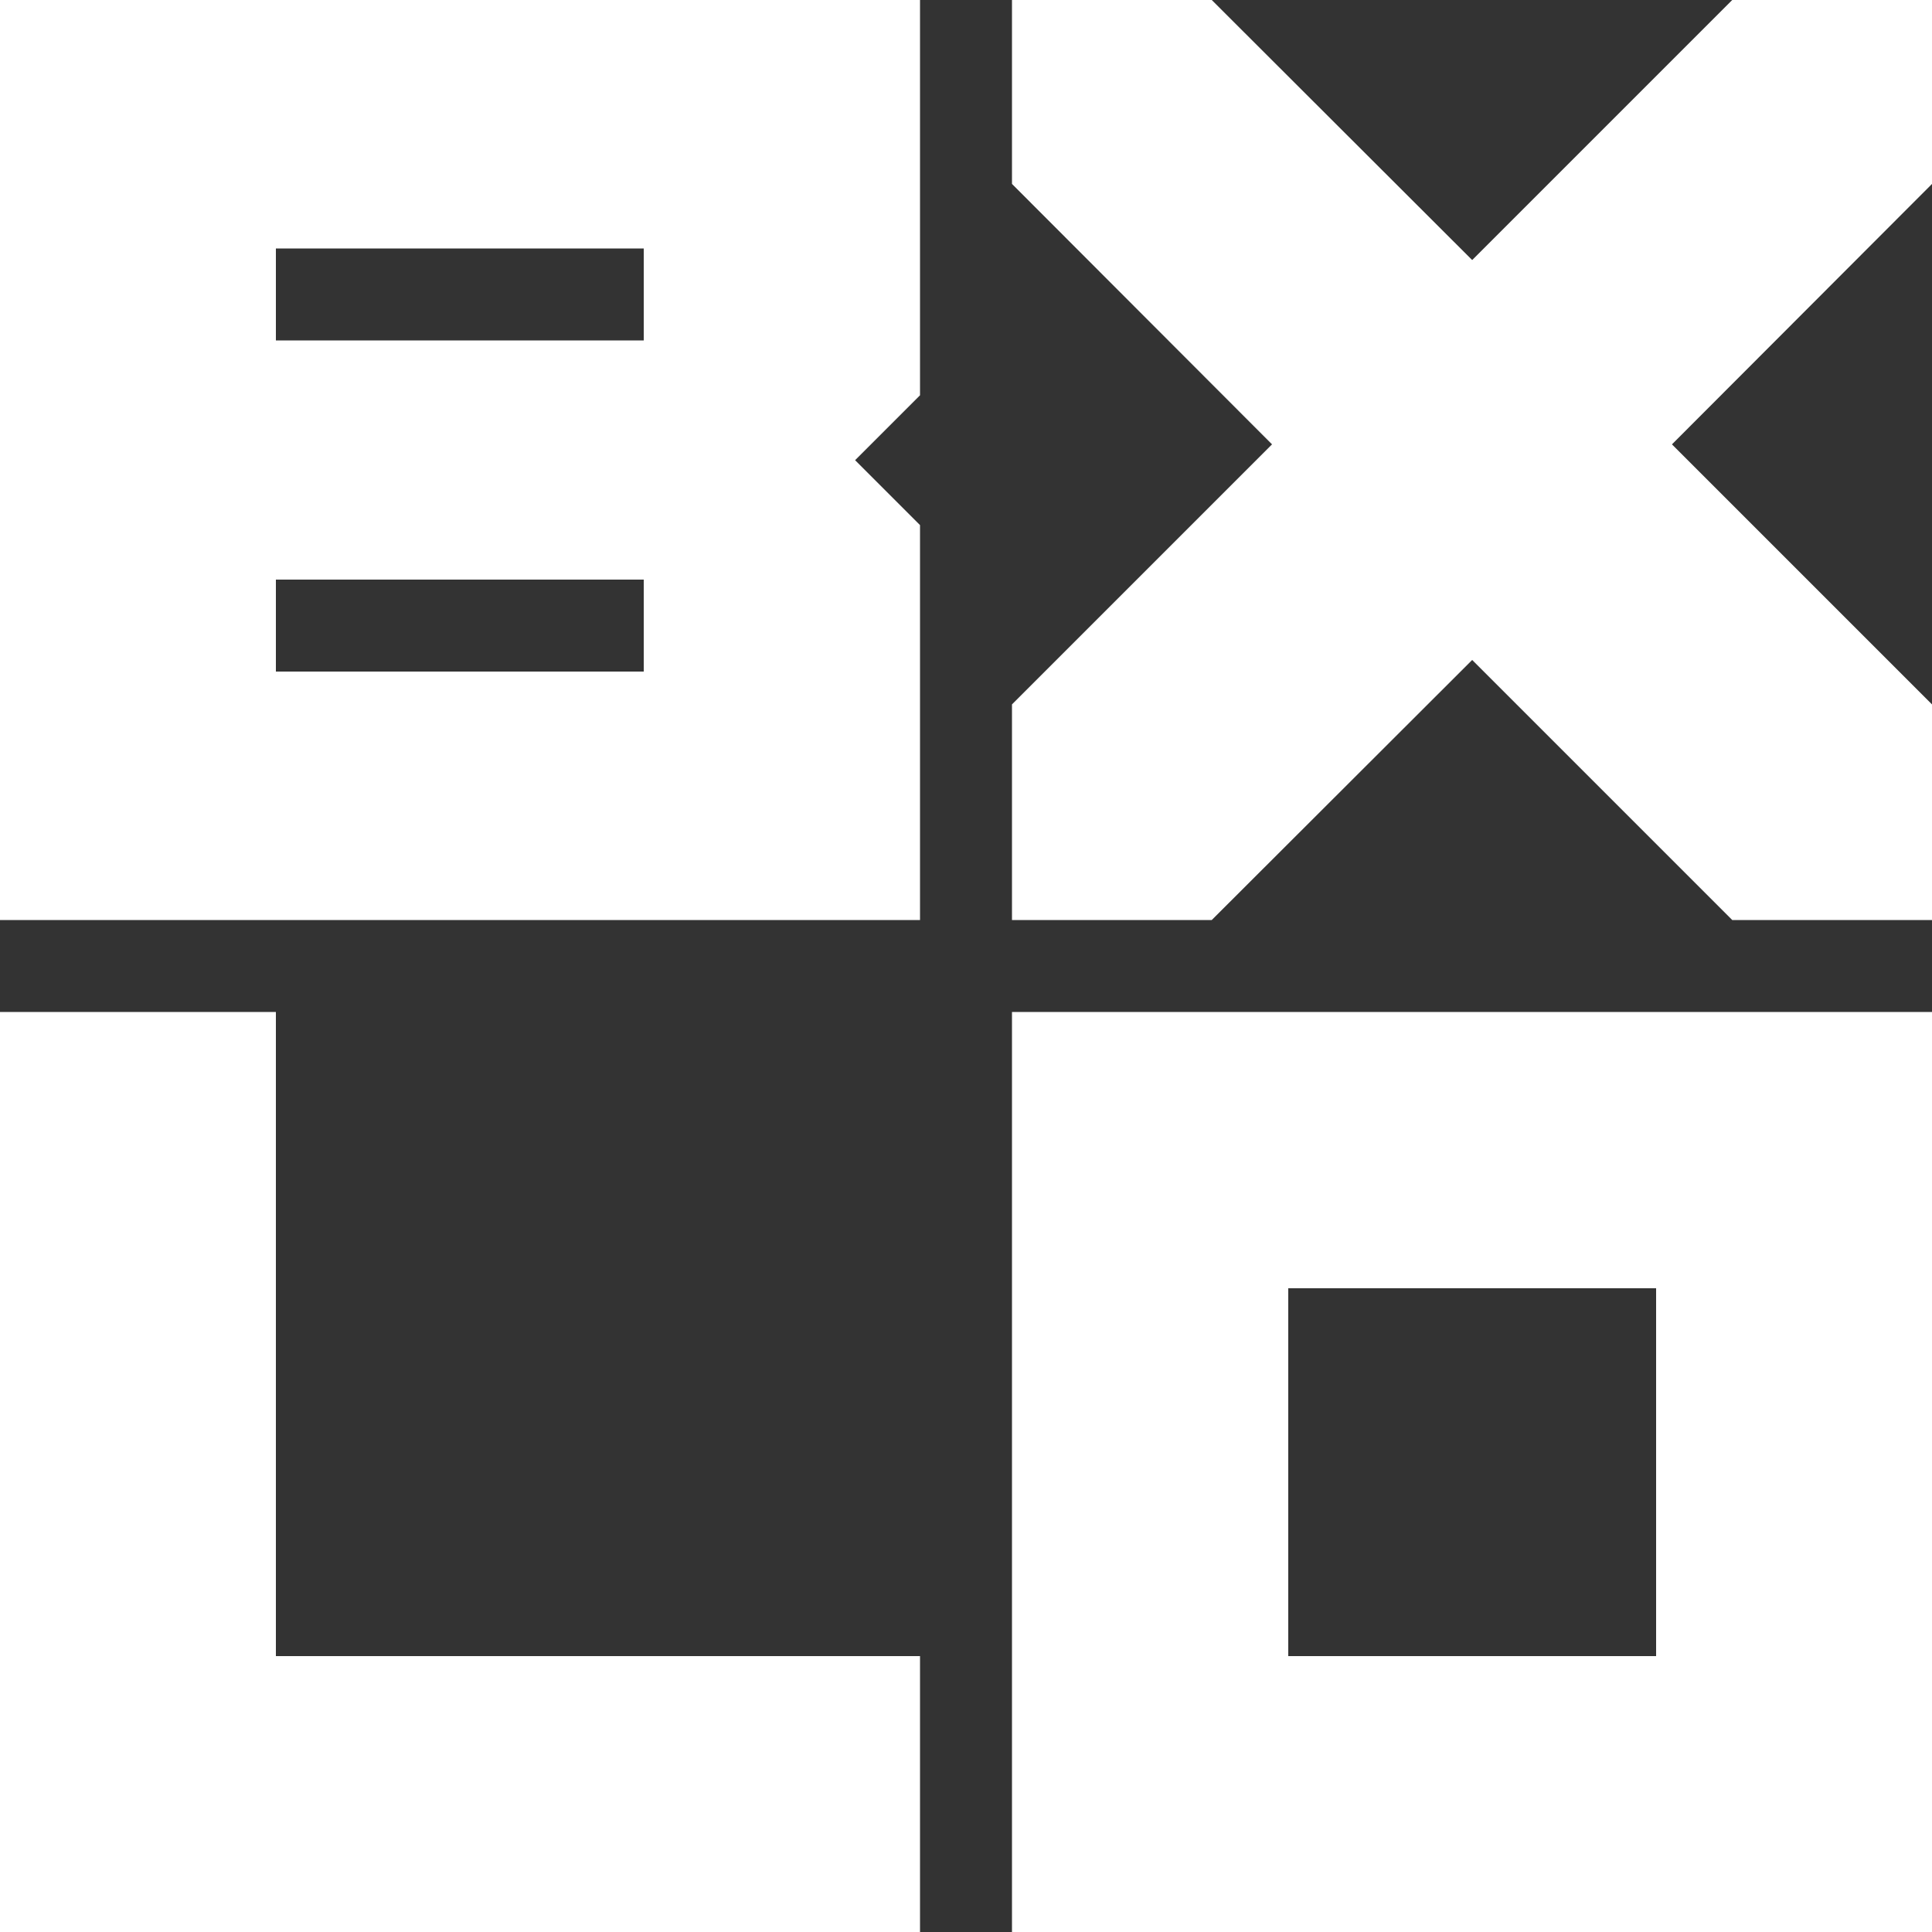 <svg xmlns="http://www.w3.org/2000/svg" id="a" data-name="Layer 1" width="50" height="50" viewBox="0 0 50 50"><rect x="0" y="0" width="50" height="50" fill="#333333" stroke="none"/><defs><style> .b { fill: #fff; stroke-width: 0px; } </style></defs><polygon class="b" points="50 4.76 50 0 44.83 0 38.1 6.73 31.36 0 26.19 0 26.19 4.76 32.92 11.5 26.19 18.23 26.19 23.81 31.36 23.81 38.1 17.08 44.83 23.81 50 23.81 50 18.23 43.27 11.5 50 4.76"></polygon><polygon class="b" points="0 26.19 7.14 26.19 7.14 42.86 23.81 42.86 23.81 50 0 50 0 26.19"></polygon><path class="b" d="M26.19,26.19v23.81h23.81v-23.81h-23.81ZM42.86,42.86h-9.52v-9.52h9.52v9.52Z"></path><path class="b" d="M23.81,0H0v23.81h23.81v-10.22l-1.68-1.68,1.68-1.68V0ZM16.67,17.38H7.14v-2.38h9.52v2.38ZM16.67,8.81H7.14v-2.38h9.52v2.38Z"></path></svg>